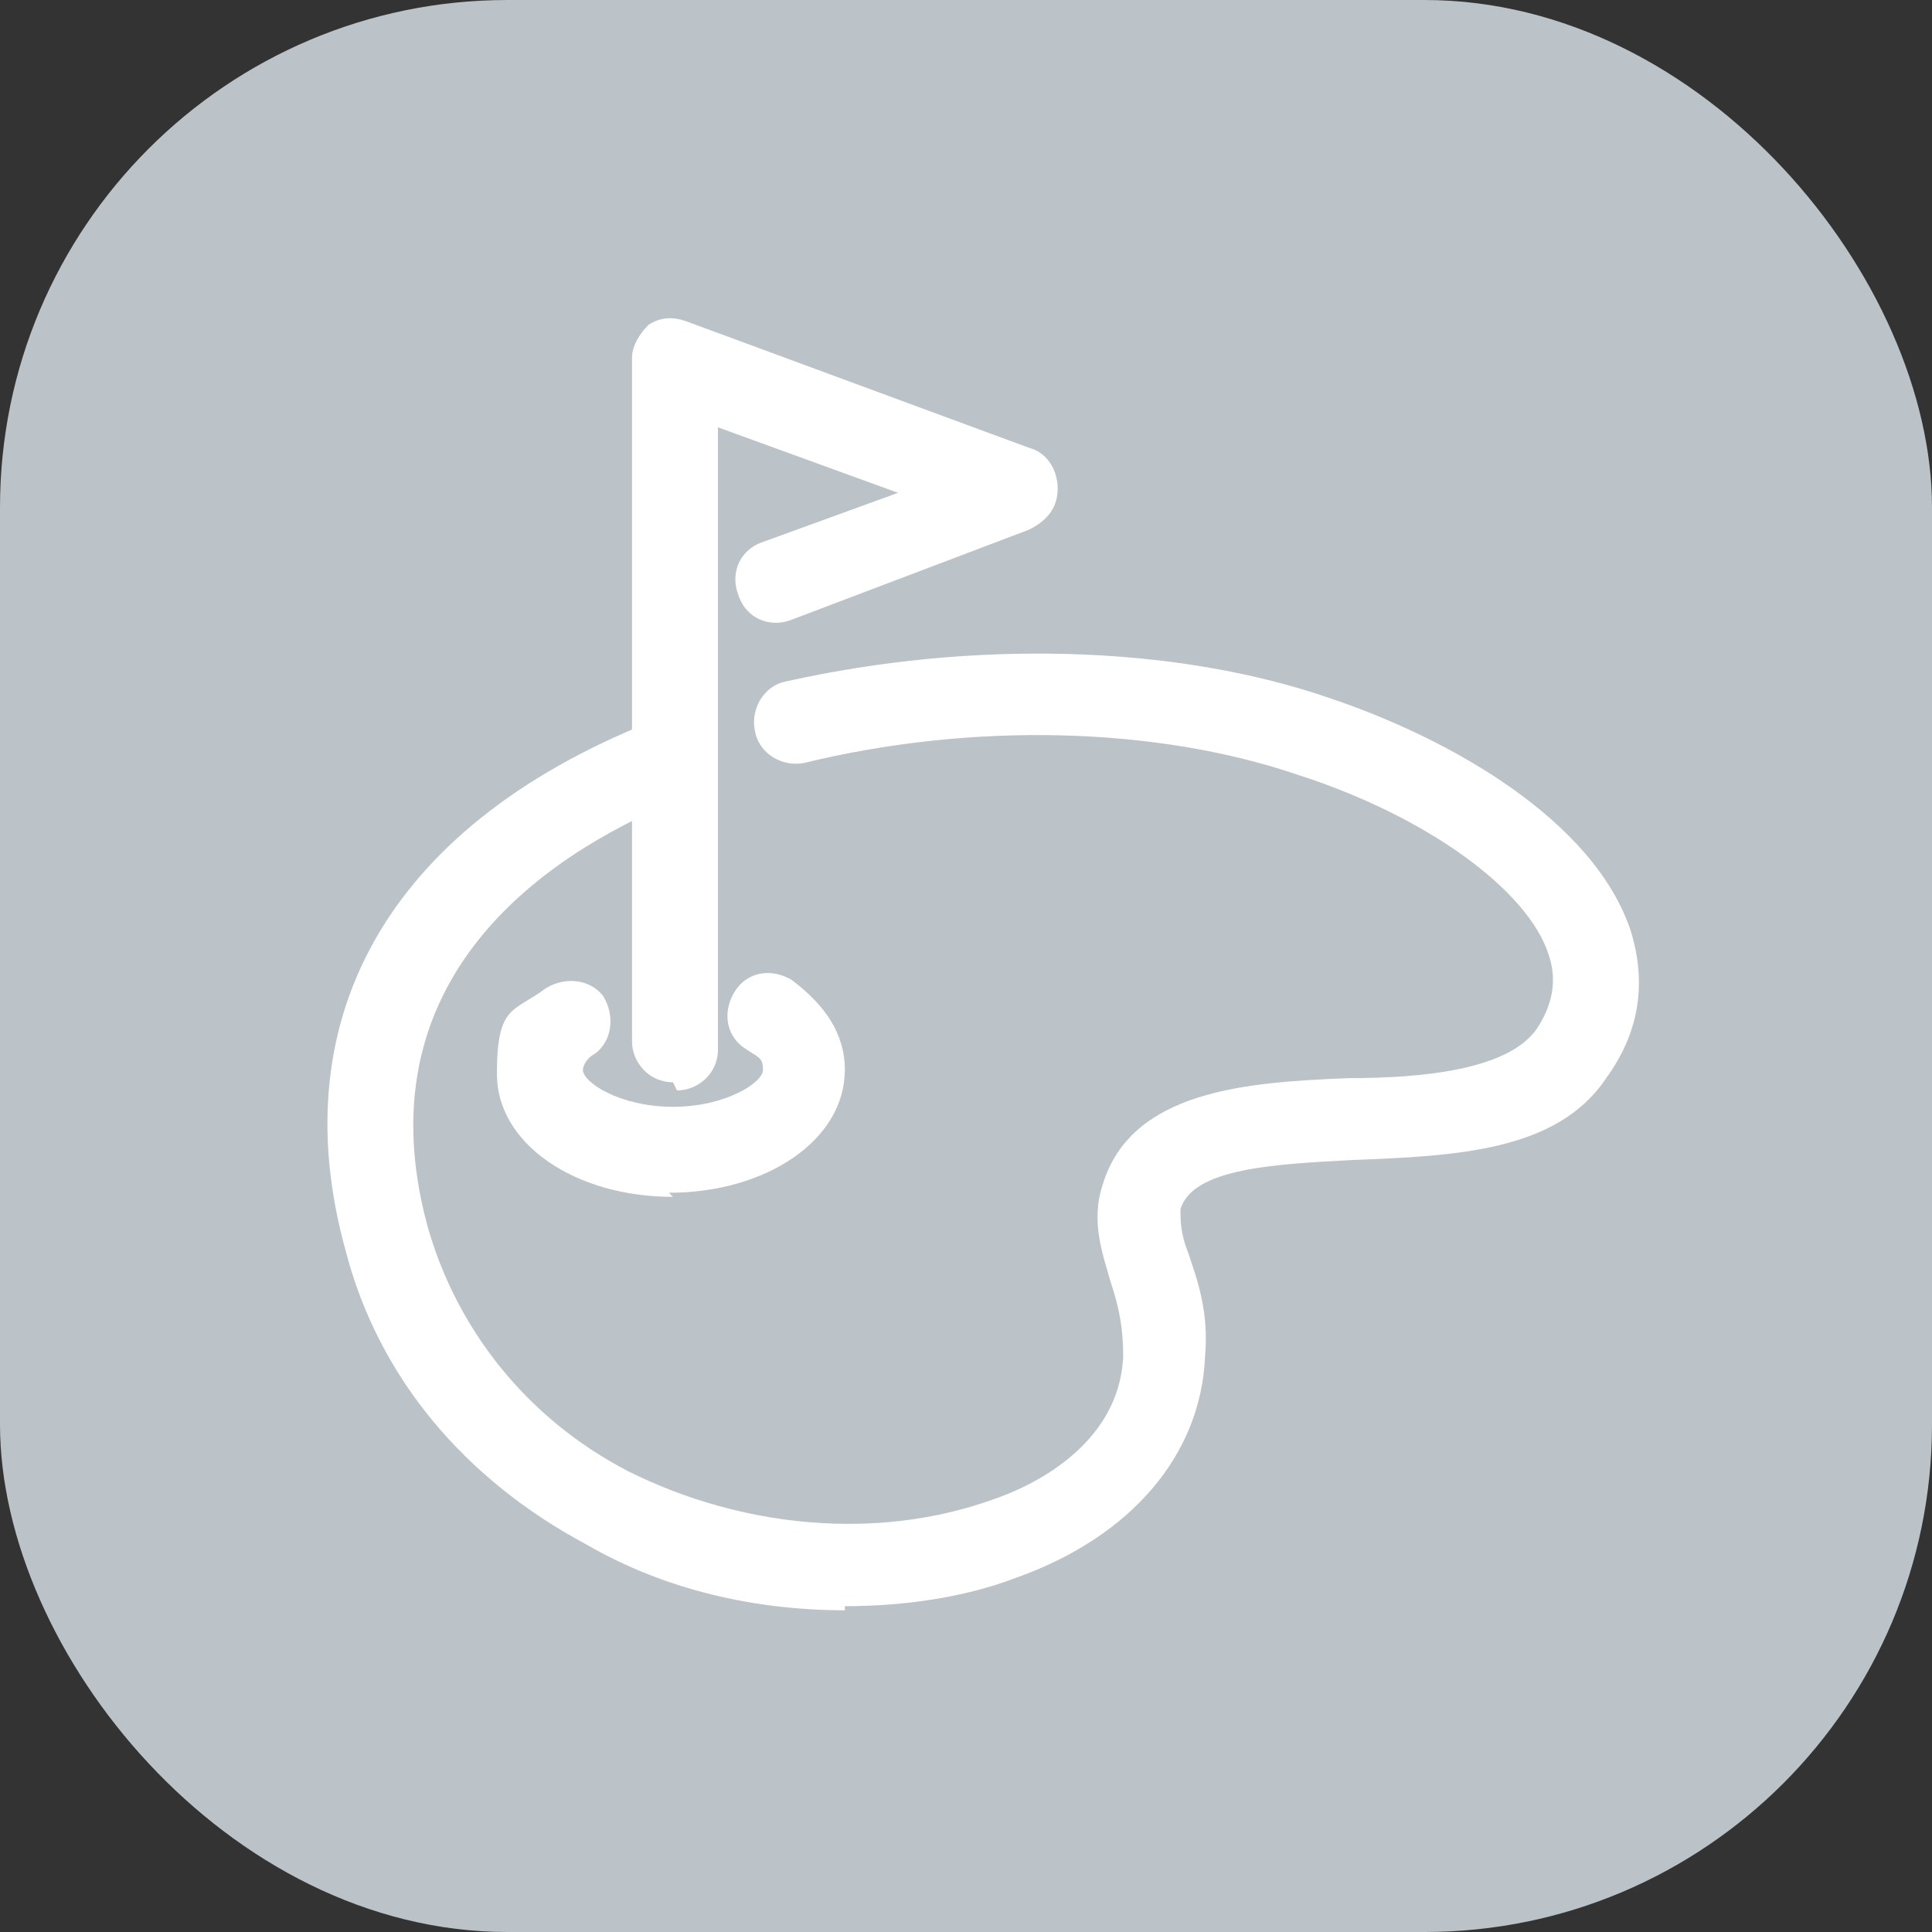 <?xml version="1.0" encoding="UTF-8"?>
<svg xmlns="http://www.w3.org/2000/svg" id="Layer_2" viewBox="0 0 47.2 47.2">
  <rect x="0" y="0" width="47.2" height="47.2" fill="#333333" stroke="none"/>
  <defs>
    <style>.cls-1{fill:#bbc3c8;}.cls-1,.cls-2{stroke-width:0px;}.cls-2{fill:#fff;}</style>
  </defs>
  <g id="Layer_2-2">
    <rect class="cls-1" width="47.2" height="47.2" rx="12.4" ry="12.4"></rect>
    <g id="_03_court">
      <path class="cls-2" d="M20.64,39.34c-2.2,0-4.4-.5-6.3-1.6-3-1.6-5.1-4.1-5.9-7.2-1.6-5.8,1.2-10.5,7.7-13,.5-.2,1.1,0,1.3.6.2.5,0,1.1-.6,1.3-3.1,1.2-8.1,4.2-6.4,10.5.7,2.5,2.4,4.7,4.9,6,2.8,1.4,6.1,1.7,8.9.7.9-.3,3.1-1.3,3.2-3.5,0-.7-.1-1.2-.3-1.8-.2-.7-.5-1.5-.2-2.4.7-2.3,3.5-2.5,6-2.6,1.8,0,3.9-.2,4.6-1.2.4-.6.5-1.2.3-1.8-.5-1.6-3-3.4-6.1-4.4-3.5-1.2-8-1.3-12.1-.3-.5.1-1.1-.2-1.2-.8-.1-.5.2-1.1.8-1.2,4.5-1,9.4-.9,13.2.4,3,1,6.5,3,7.4,5.7.4,1.3.2,2.5-.6,3.6-1.2,1.8-3.7,1.9-6.2,2-1.9.1-3.9.2-4.2,1.2,0,.3,0,.6.2,1.1.2.6.5,1.4.4,2.5-.1,2.4-1.8,4.4-4.6,5.4-1.3.5-2.8.7-4.2.7v.1Z"></path>
      <path class="cls-2" d="M16.44,29.24c-2.4,0-4.3-1.3-4.3-3s.4-1.5,1.2-2.1c.5-.3,1.1-.2,1.4.2.3.5.2,1.1-.2,1.4-.2.1-.3.3-.3.4,0,.3.9.9,2.2.9s2.2-.6,2.2-.9-.1-.3-.4-.5c-.5-.3-.6-.9-.3-1.4s.9-.6,1.4-.3c.8.6,1.3,1.3,1.3,2.2,0,1.7-1.9,3-4.3,3h0l.1.1Z"></path>
      <path class="cls-2" d="M16.44,26.44c-.6,0-1-.5-1-1V8.74c0-.3.2-.6.4-.8.3-.2.6-.2.9-.1l8.4,3.1c.4.1.7.5.7,1s-.3.8-.7,1l-5.8,2.2c-.5.2-1.1,0-1.3-.6-.2-.5,0-1.1.6-1.3l3.3-1.2-4.4-1.6v15.2c0,.6-.5,1-1,1h0l-.1-.2Z"></path>
    </g>
  </g>
</svg>
